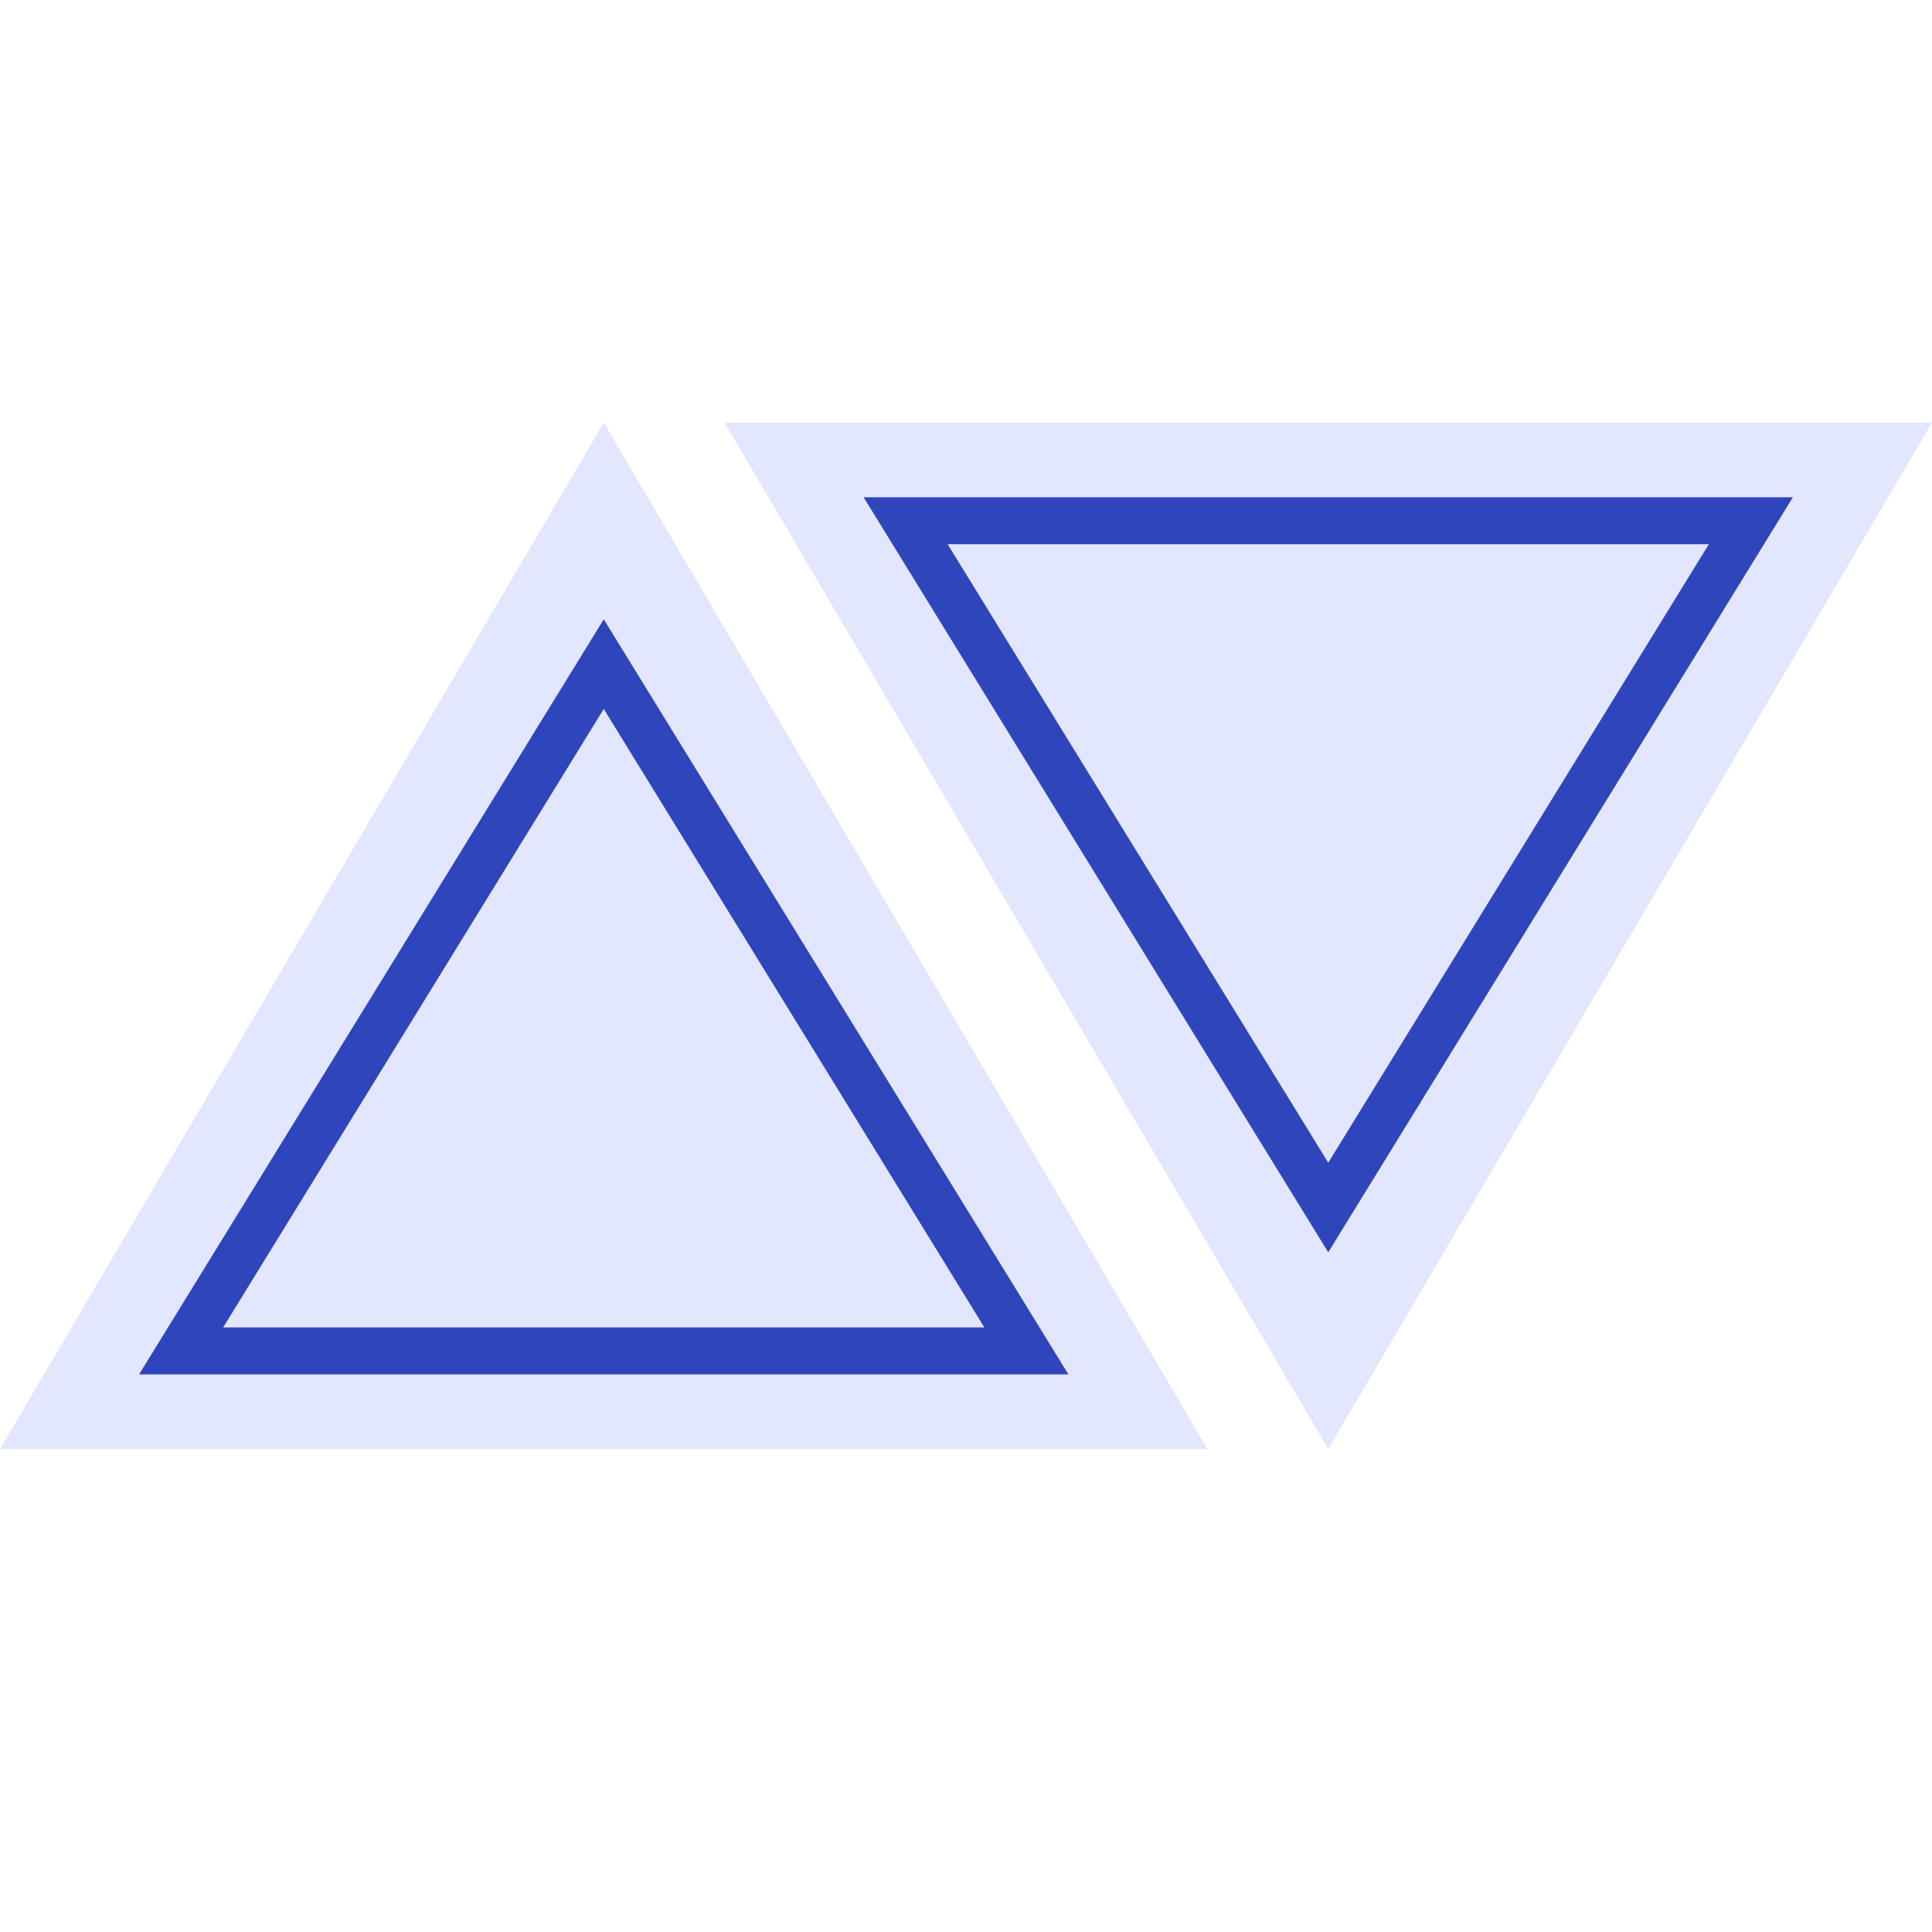<svg width="32" height="32" viewBox="0 0 32 32" fill="none" xmlns="http://www.w3.org/2000/svg">
<path d="M20 24H0L10 7L20 24Z" fill="#E2E7FF"/>
<path d="M17 22.375H3L10 11L17 22.375Z" stroke="#2F45BC" stroke-width="0.778"/>
<path d="M12 7L32 7L22 24L12 7Z" fill="#E2E7FF"/>
<path d="M15 8.625L29 8.625L22 20L15 8.625Z" stroke="#2F45BC" stroke-width="0.778"/>
</svg>
